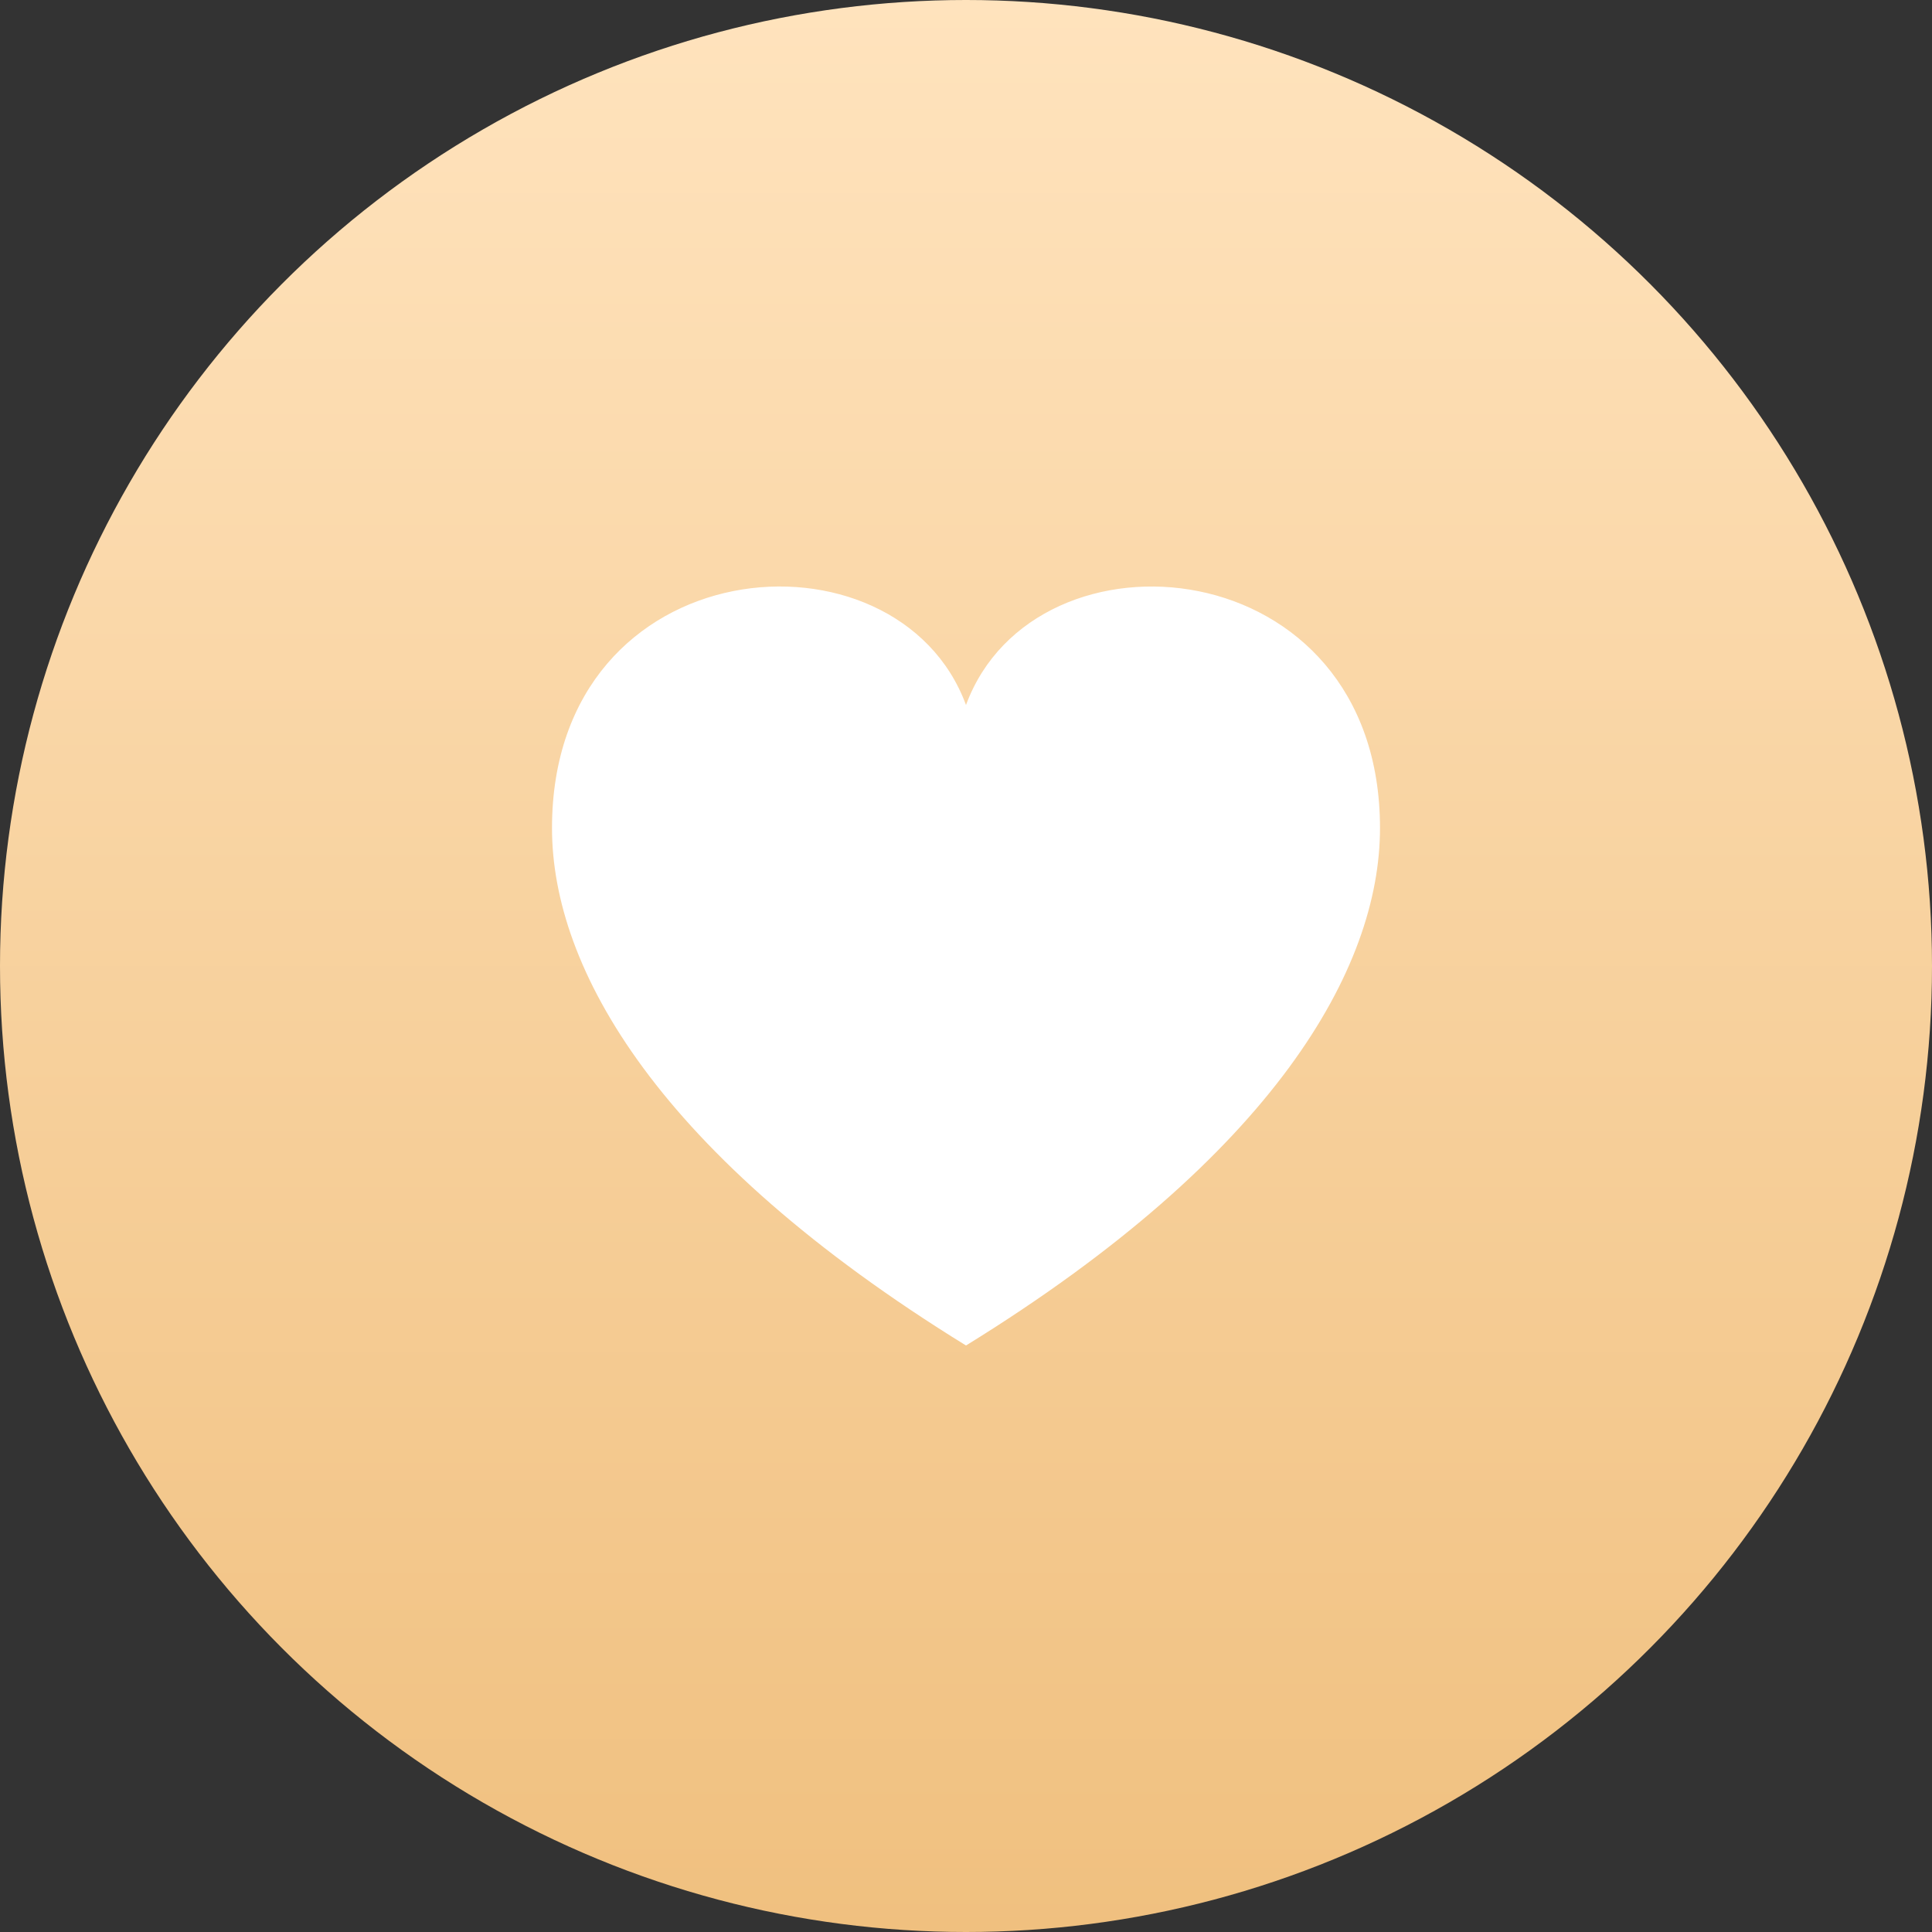 <?xml version="1.0" encoding="UTF-8"?> <svg xmlns="http://www.w3.org/2000/svg" width="112" height="112" viewBox="0 0 112 112" fill="none"><rect x="0" y="0" width="112" height="112" fill="#333333" stroke="none"/> <circle cx="56" cy="56" r="56" fill="url(#paint0_linear_361_128)"></circle> <g clip-path="url(#clip0_361_128)"> <path d="M56 40.87C52.022 30.072 32 31.676 32 48.006C32 56.142 38.12 66.968 56 78C73.88 66.968 80 56.142 80 48.006C80 31.77 60 30.008 56 40.87Z" fill="white"></path> </g> <defs> <linearGradient id="paint0_linear_361_128" x1="56" y1="112" x2="56" y2="-3.45468e-06" gradientUnits="userSpaceOnUse"> <stop stop-color="#F0C07F"></stop> <stop offset="1" stop-color="#FFE3BD"></stop> </linearGradient> <clipPath id="clip0_361_128"> <rect width="12" height="12" fill="white" transform="translate(32 32) scale(4)"></rect> </clipPath> </defs> </svg> 